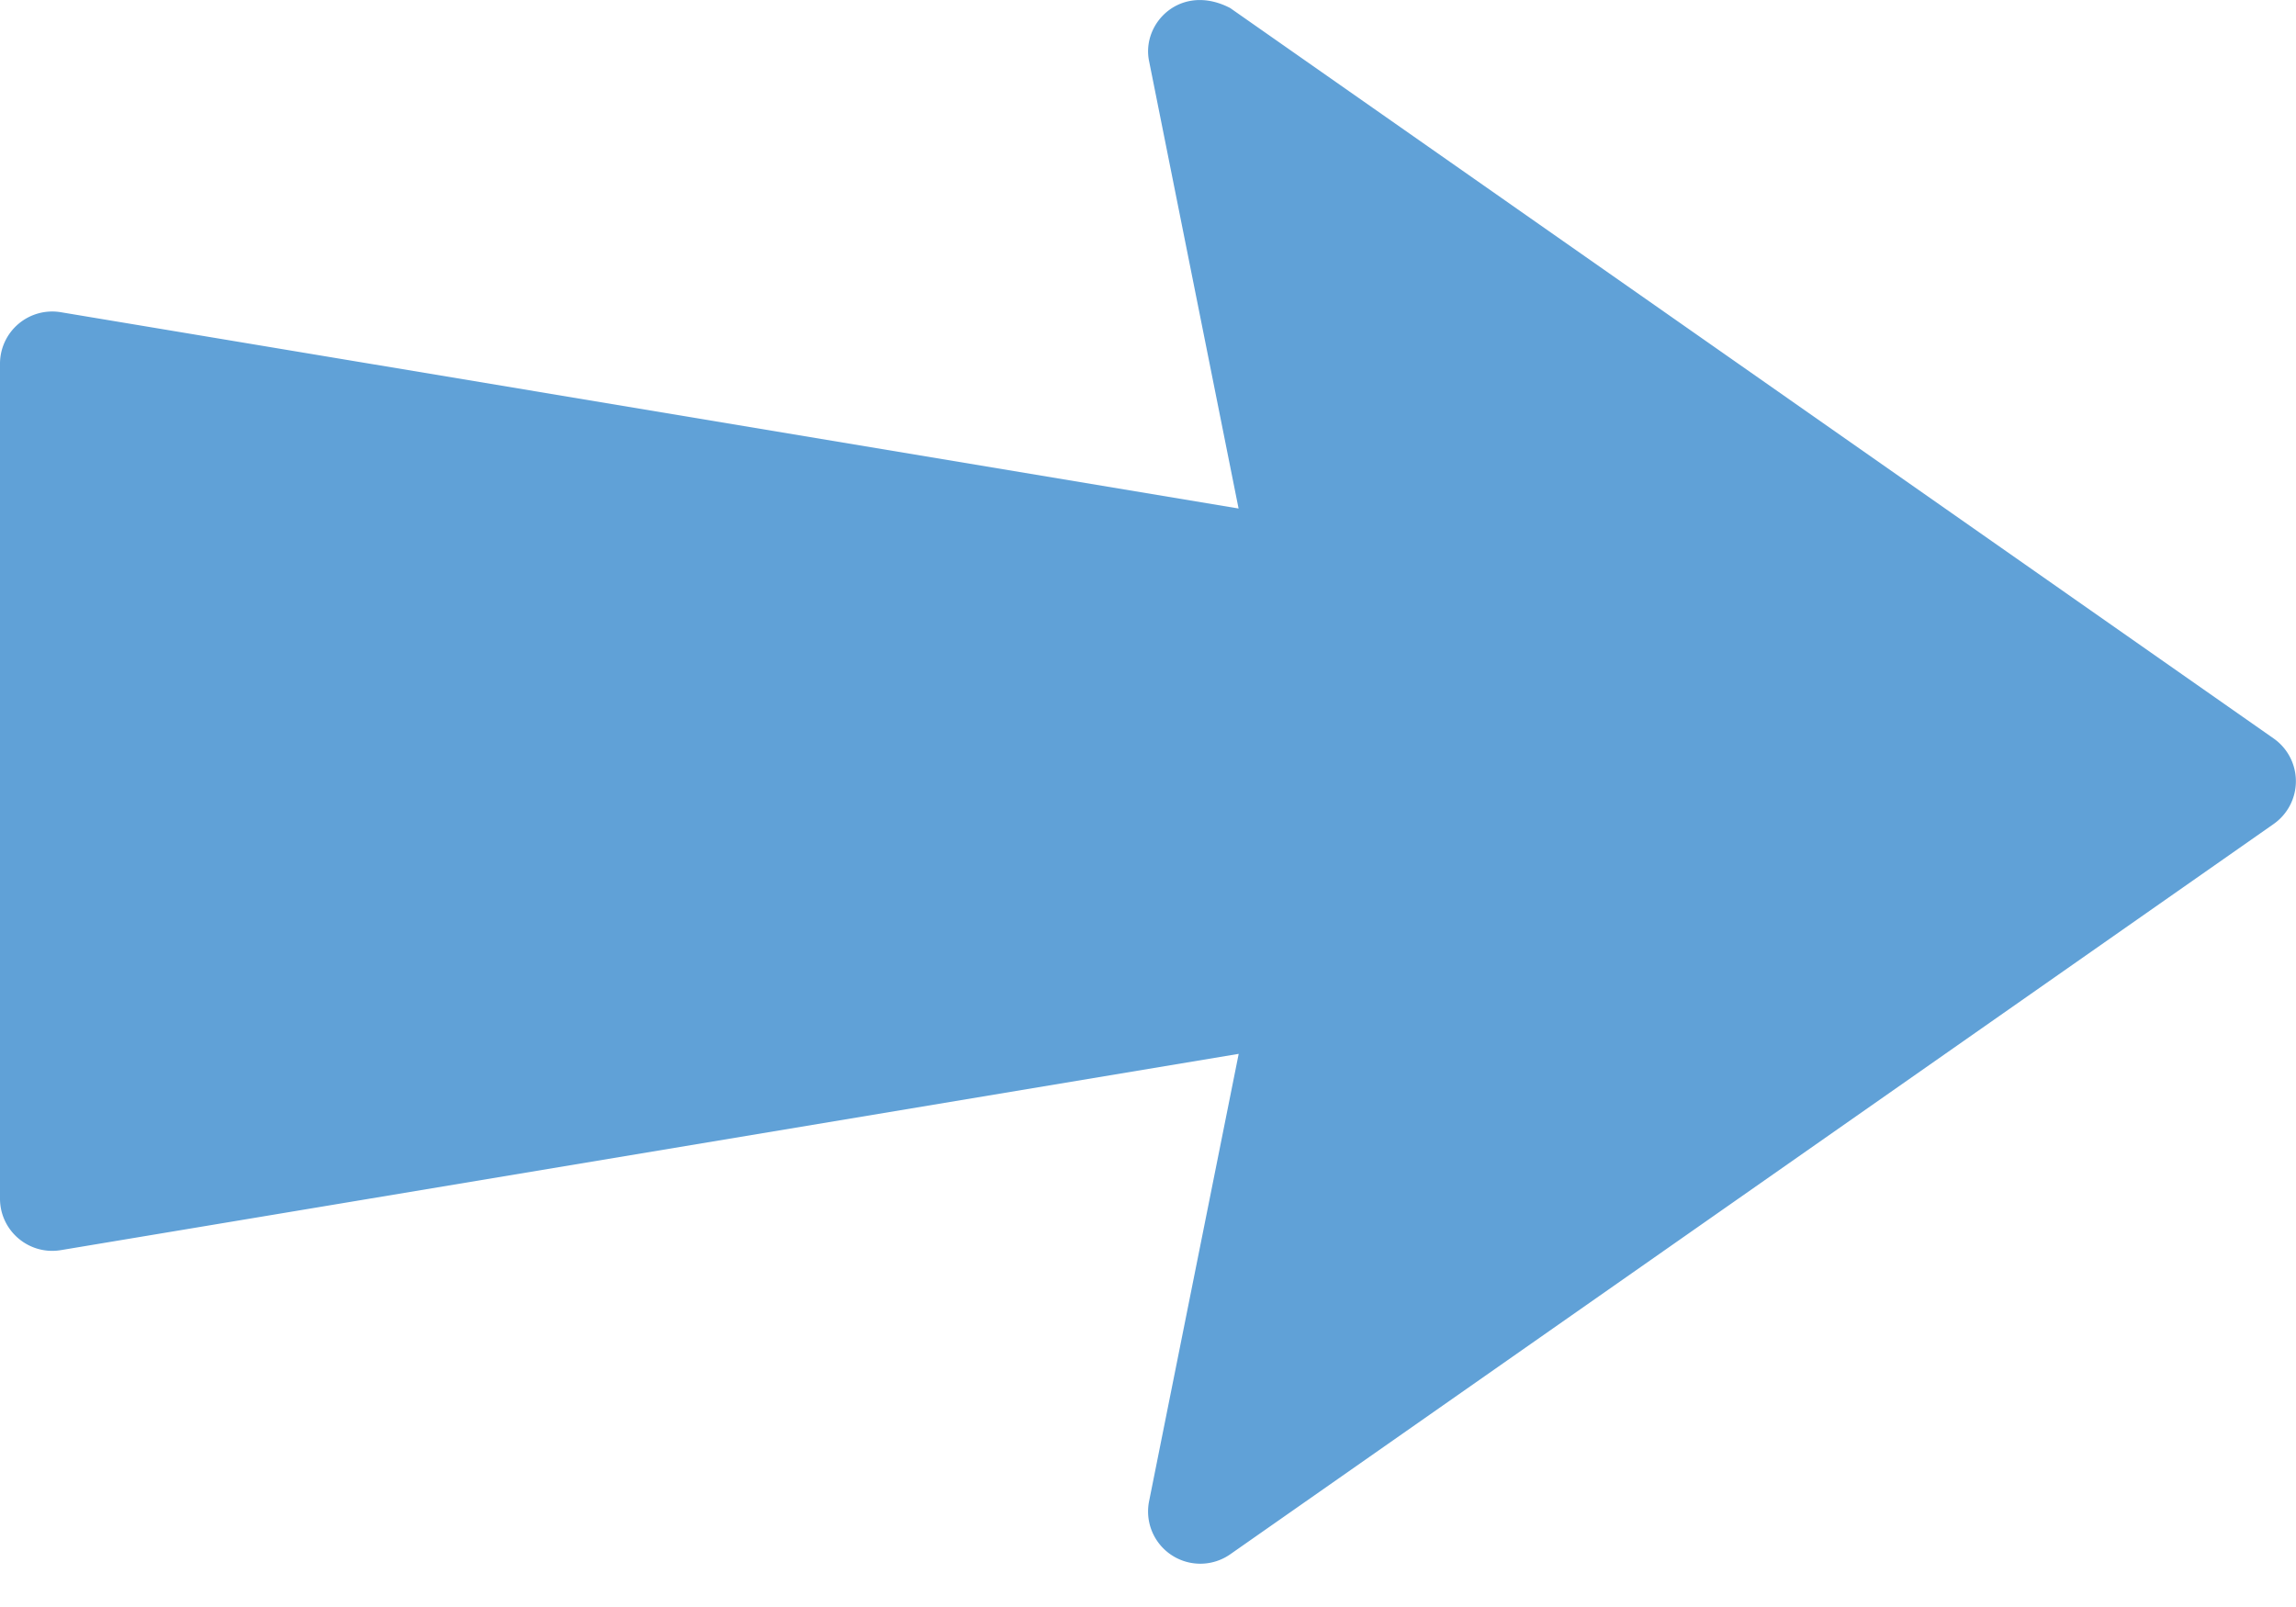 <svg width="20" height="14" fill="none" xmlns="http://www.w3.org/2000/svg"><path d="m10.009.53.78 3.9L.53 2.72A.455.455 0 0 0 0 3.17v7.272c0 .281.252.495.53.449l10.26-1.71-.781 3.9a.455.455 0 0 0 .707.46l9.09-6.363a.455.455 0 0 0 0-.744L10.716.07c-.427-.222-.774.129-.707.46z" fill="#60A1D7"/></svg>
